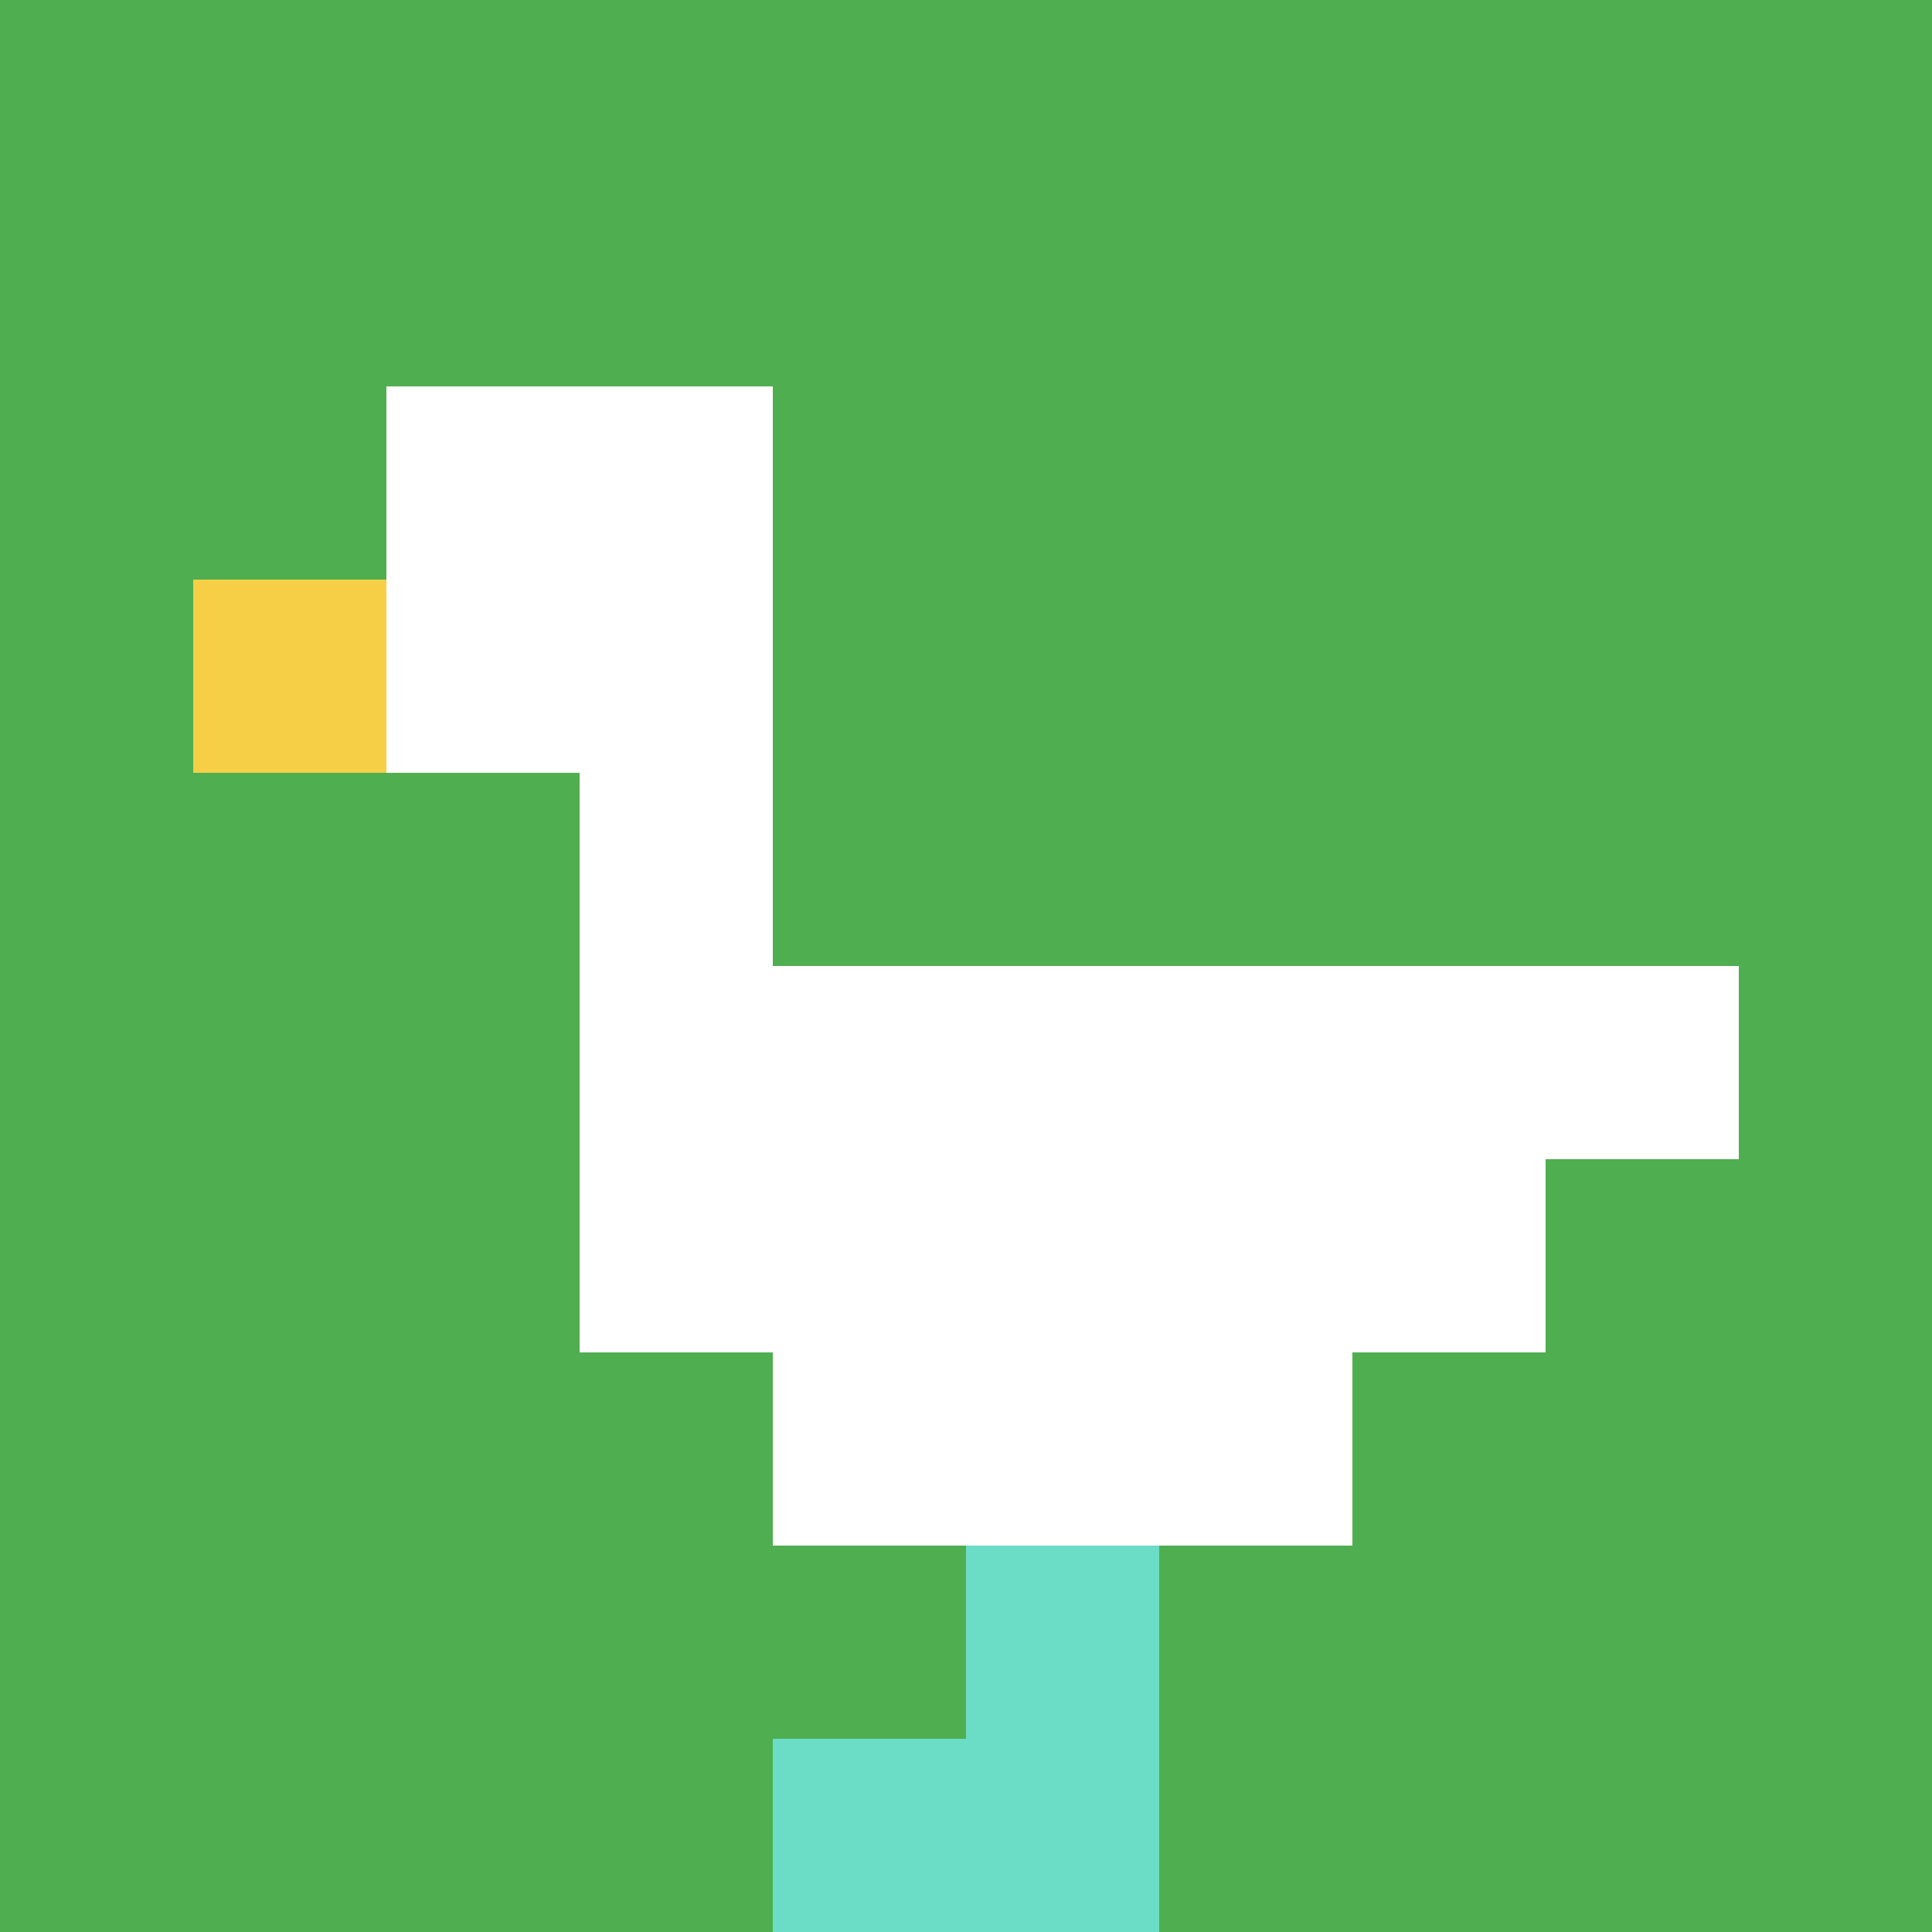 <svg xmlns="http://www.w3.org/2000/svg" version="1.1" width="674" height="674"><title>'goose-pfp-948012' by Dmitri Cherniak</title><desc>seed=948012
backgroundColor=#ffffff
padding=20
innerPadding=0
timeout=500
dimension=1
border=false
Save=function(){return n.handleSave()}
frame=58

Rendered at Sun Sep 15 2024 22:26:05 GMT+0800 (中国标准时间)
Generated in &lt;1ms
</desc><defs></defs><rect width="100%" height="100%" fill="#ffffff"></rect><g><g id="0-0"><rect x="0" y="0" height="674" width="674" fill="#4FAE4F"></rect><g><rect id="0-0-2-2-2-2" x="134.8" y="134.8" width="134.8" height="134.8" fill="#ffffff"></rect><rect id="0-0-3-2-1-4" x="202.2" y="134.8" width="67.4" height="269.6" fill="#ffffff"></rect><rect id="0-0-4-5-5-1" x="269.6" y="337" width="337" height="67.4" fill="#ffffff"></rect><rect id="0-0-3-5-5-2" x="202.2" y="337" width="337" height="134.8" fill="#ffffff"></rect><rect id="0-0-4-5-3-3" x="269.6" y="337" width="202.2" height="202.2" fill="#ffffff"></rect><rect id="0-0-1-3-1-1" x="67.4" y="202.2" width="67.4" height="67.4" fill="#F7CF46"></rect><rect id="0-0-5-8-1-2" x="337" y="539.2" width="67.4" height="134.8" fill="#6BDCC5"></rect><rect id="0-0-4-9-2-1" x="269.6" y="606.6" width="134.8" height="67.4" fill="#6BDCC5"></rect></g><rect x="0" y="0" stroke="white" stroke-width="0" height="674" width="674" fill="none"></rect></g></g></svg>